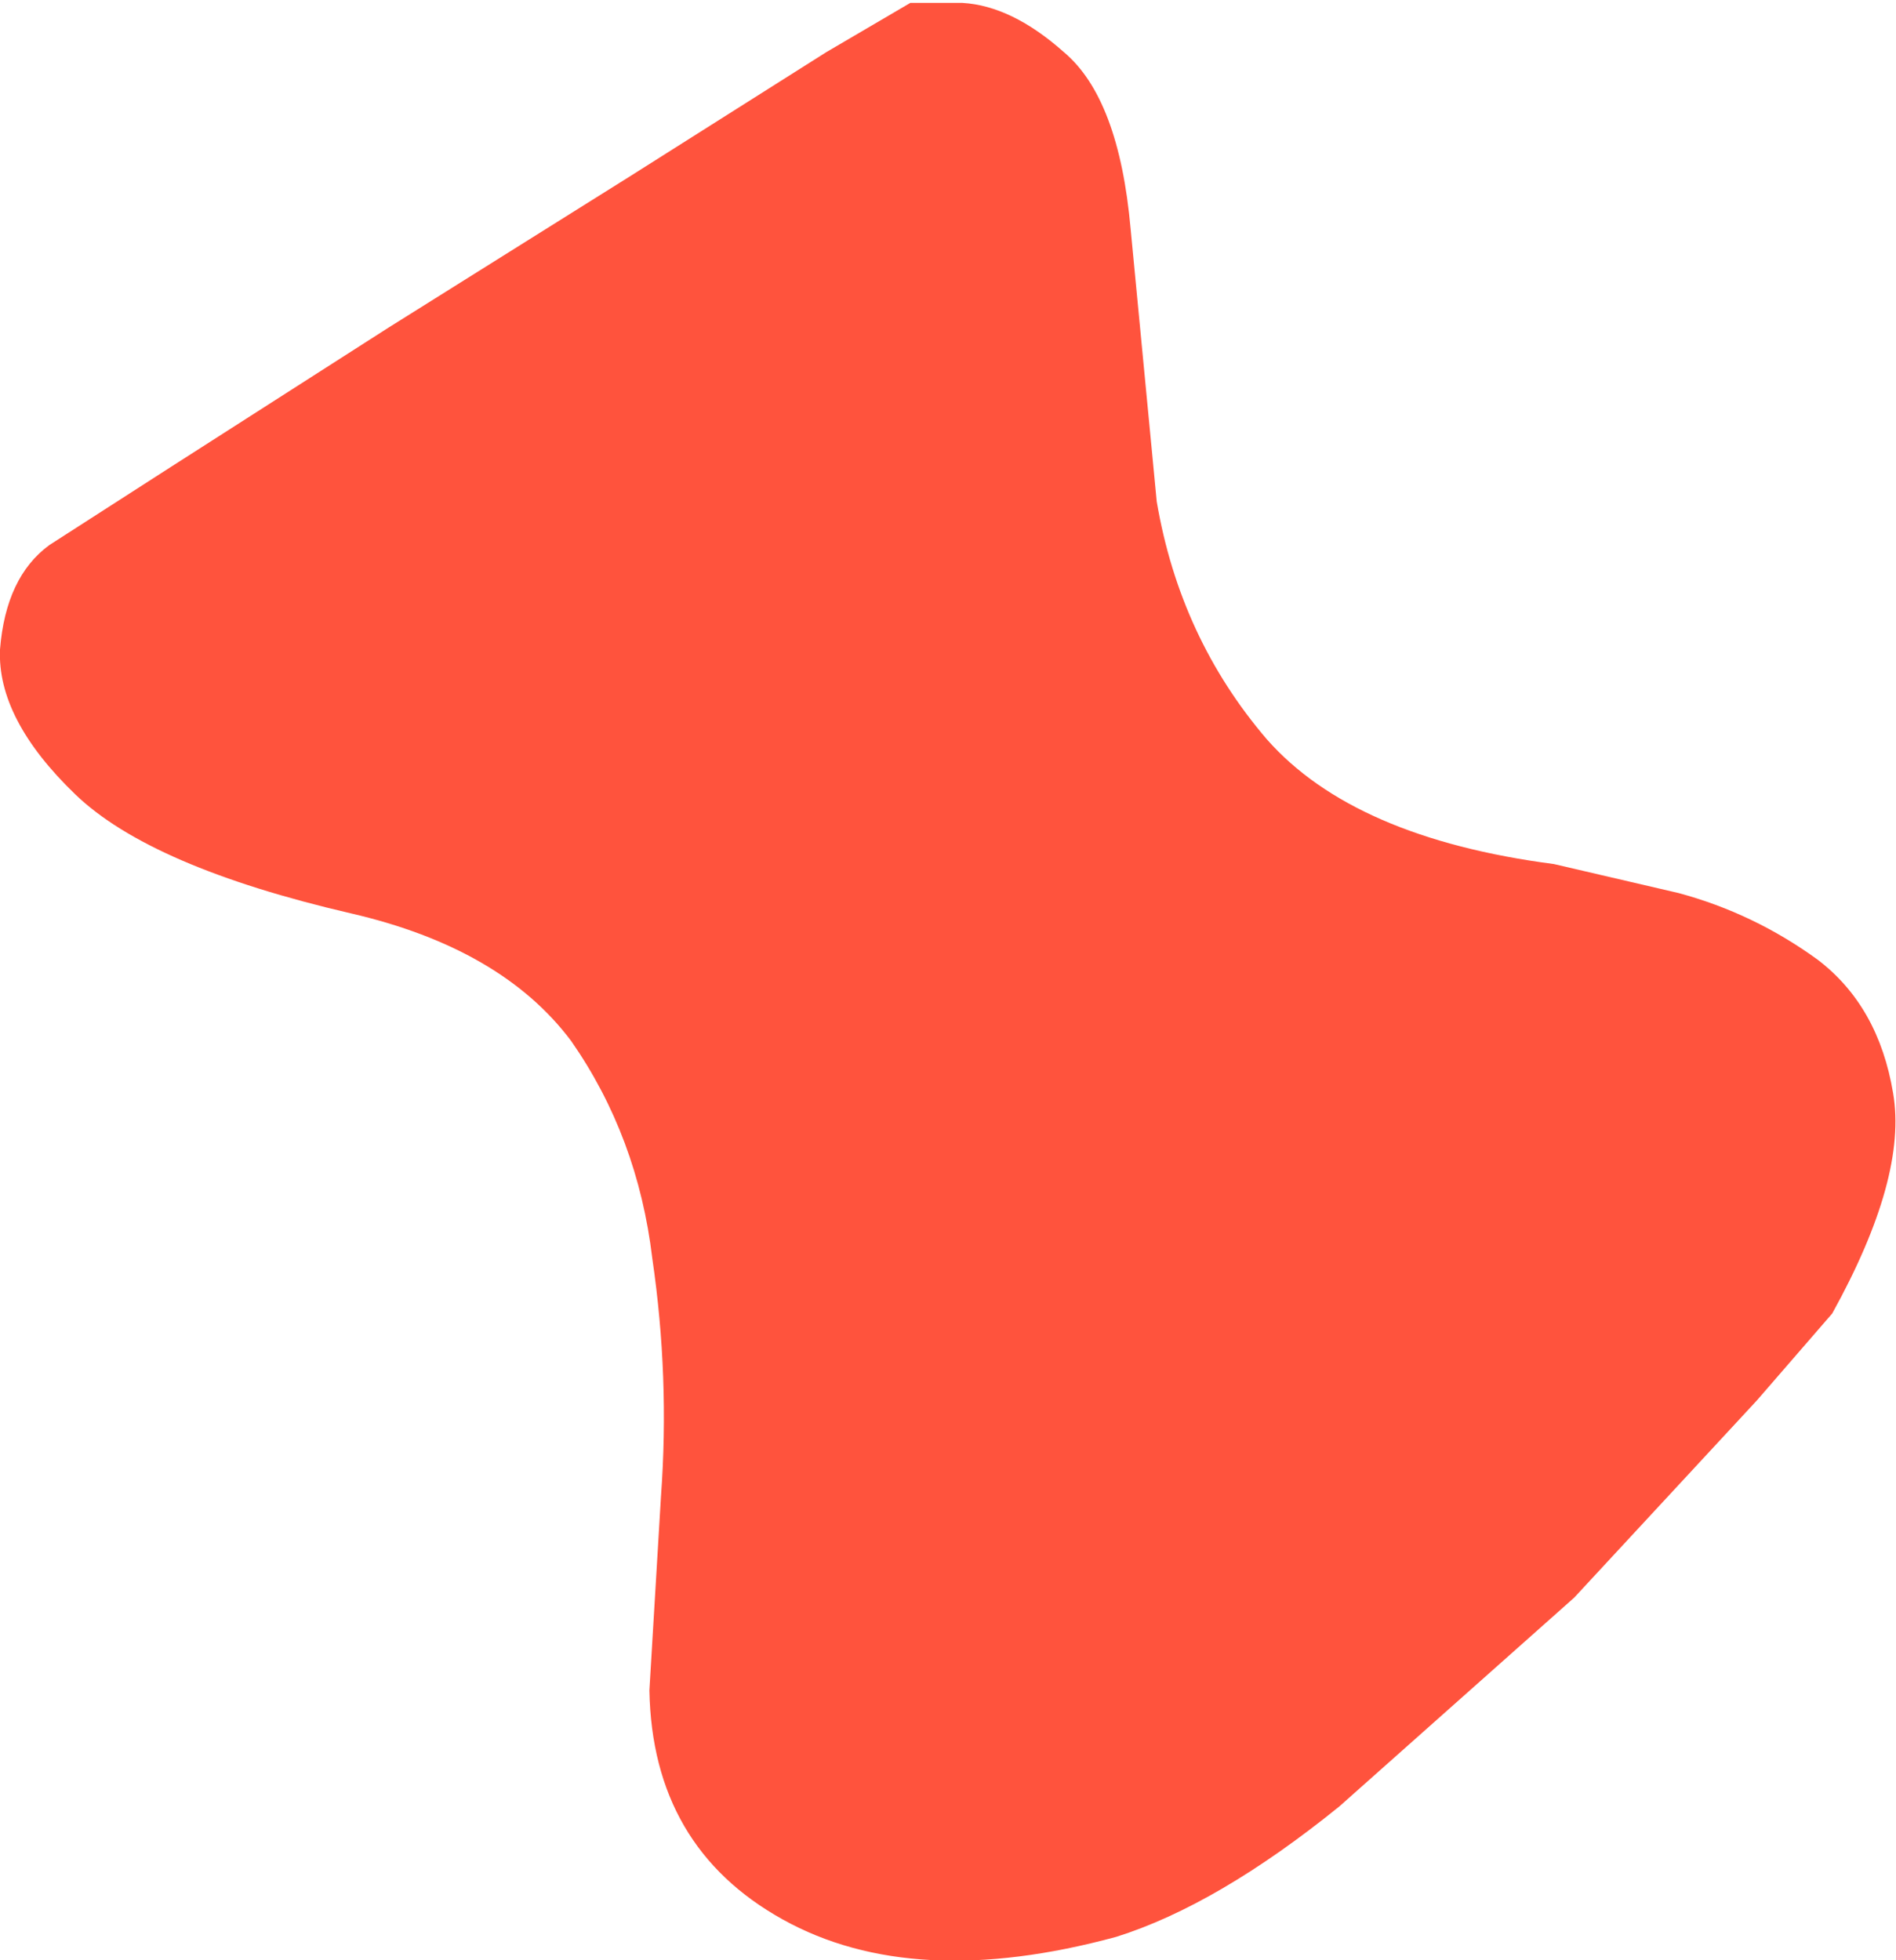 <?xml version="1.0" encoding="UTF-8" standalone="no"?>
<svg xmlns:xlink="http://www.w3.org/1999/xlink" height="33.8px" width="32.7px" xmlns="http://www.w3.org/2000/svg">
  <g transform="matrix(1.0, 0.0, 0.0, 1.0, 61.2, 232.95)">
    <path d="M-29.6 -210.3 L-30.9 -208.8 -34.05 -205.4 -38.1 -201.8 Q-40.2 -200.1 -41.95 -199.55 -45.45 -198.6 -47.7 -199.85 -49.95 -201.1 -50.0 -203.8 L-49.8 -207.15 Q-49.65 -209.2 -49.95 -211.25 -50.2 -213.35 -51.35 -215.0 -52.55 -216.6 -55.15 -217.2 -58.6 -218.0 -59.9 -219.25 -61.25 -220.55 -61.2 -221.75 -61.1 -223.0 -60.35 -223.55 L-58.25 -224.9 -54.5 -227.3 -50.35 -229.9 -46.95 -232.05 -45.5 -232.9 -44.6 -232.9 Q-43.75 -232.85 -42.85 -232.05 -41.9 -231.25 -41.7 -229.0 L-41.25 -224.3 Q-40.85 -221.95 -39.35 -220.2 -37.85 -218.5 -34.4 -218.05 L-32.25 -217.55 Q-30.95 -217.2 -29.85 -216.4 -28.8 -215.6 -28.55 -214.1 -28.3 -212.65 -29.6 -210.3" fill="#ff533d" fill-rule="evenodd" stroke="none"/>
  </g>
</svg>
